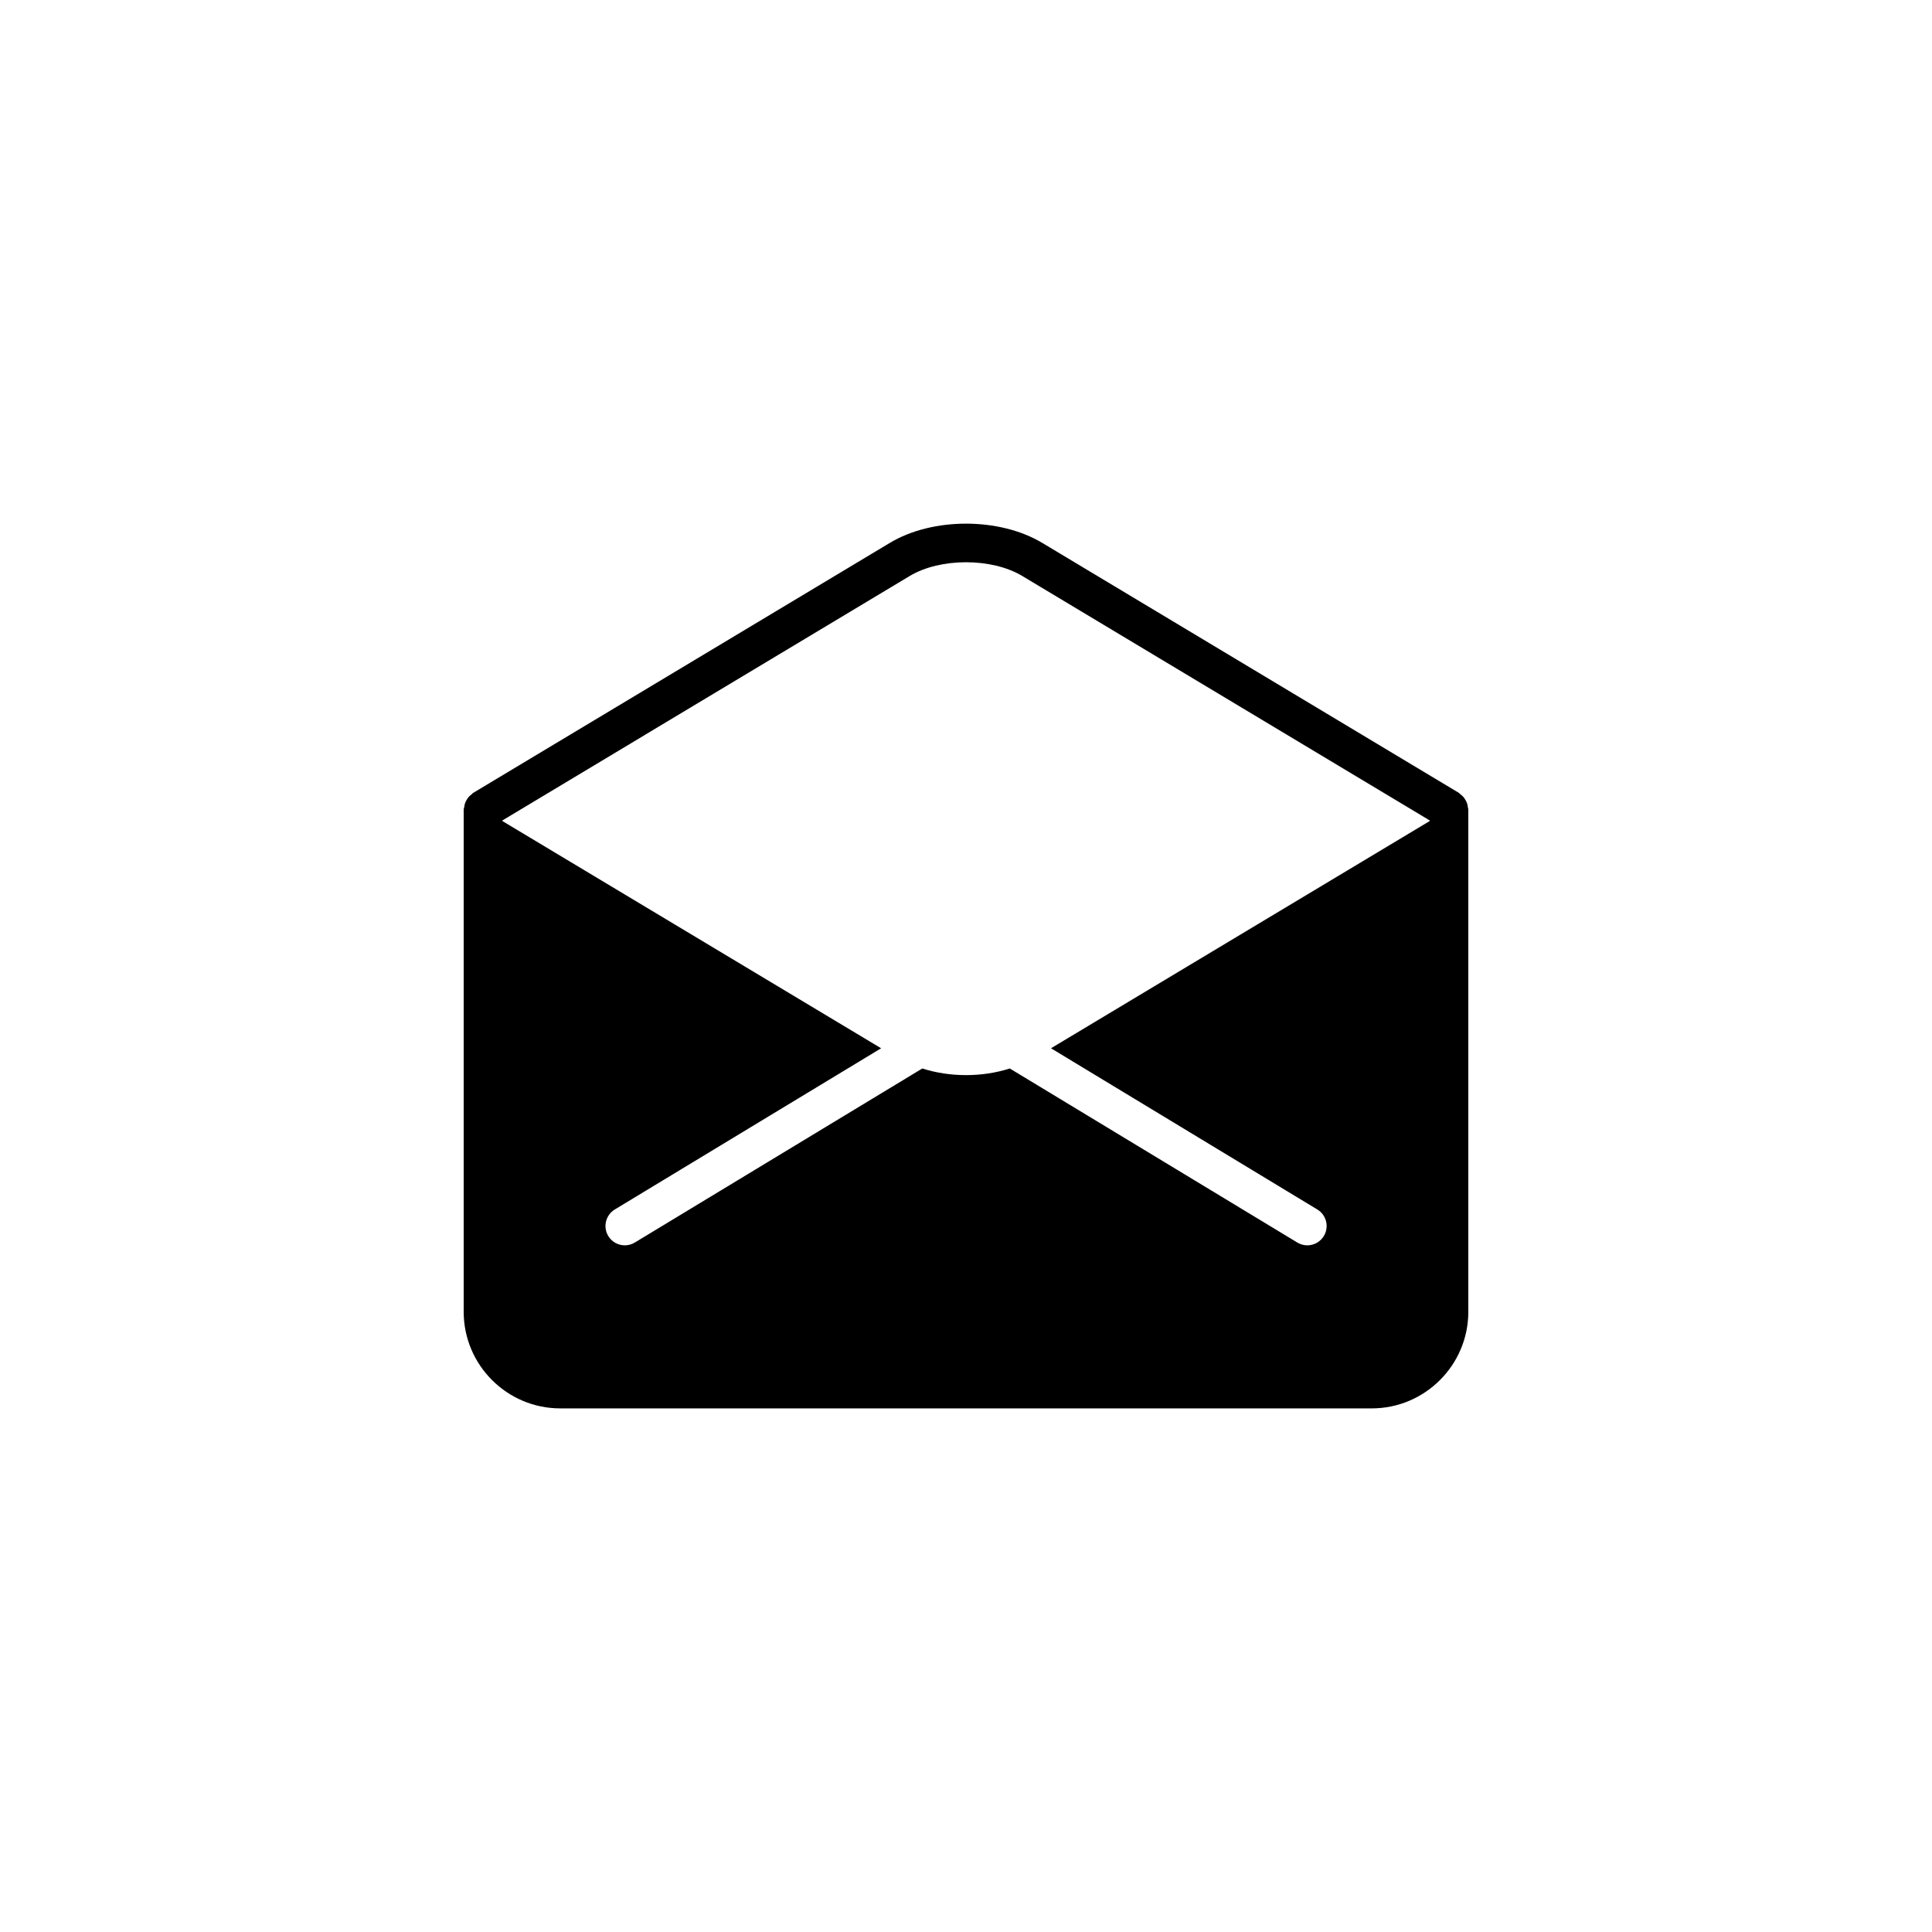 <?xml version="1.0" encoding="utf-8"?>
<!-- Generator: Adobe Illustrator 16.0.0, SVG Export Plug-In . SVG Version: 6.00 Build 0)  -->
<!DOCTYPE svg PUBLIC "-//W3C//DTD SVG 1.1//EN" "http://www.w3.org/Graphics/SVG/1.1/DTD/svg11.dtd">
<svg version="1.1" id="Layer_1" xmlns="http://www.w3.org/2000/svg" xmlns:xlink="http://www.w3.org/1999/xlink" x="0px" y="0px"
	 width="50px" height="50px" viewBox="0 0 50 50" enable-background="new 0 0 50 50" xml:space="preserve">
<path d="M37.988,20.892c-0.004-0.035-0.009-0.067-0.02-0.1c-0.01-0.031-0.024-0.058-0.04-0.085
	c-0.016-0.028-0.031-0.053-0.052-0.078c-0.022-0.027-0.048-0.048-0.076-0.069c-0.016-0.012-0.025-0.029-0.042-0.039l-10.785-6.471
	c-1.106-0.664-2.839-0.664-3.944,0l-10.785,6.471c-0.017,0.01-0.027,0.027-0.042,0.039c-0.028,0.021-0.054,0.042-0.076,0.069
	c-0.021,0.024-0.037,0.05-0.052,0.078c-0.016,0.027-0.03,0.055-0.04,0.085c-0.011,0.033-0.016,0.065-0.02,0.1
	C12.009,20.912,12,20.929,12,20.949v13c0,1.378,1.122,2.5,2.5,2.5h21c1.378,0,2.5-1.122,2.5-2.5v-13
	C38,20.929,37.991,20.912,37.988,20.892z M23.542,14.907c0.79-0.475,2.125-0.475,2.915,0L37,21.232v0.017l-9.8,5.88l6.892,4.172
	c0.236,0.143,0.312,0.45,0.169,0.687c-0.094,0.155-0.259,0.241-0.428,0.241c-0.088,0-0.177-0.023-0.258-0.072l-7.442-4.505
	c-0.713,0.229-1.55,0.229-2.264,0l-7.441,4.505c-0.081,0.049-0.17,0.072-0.258,0.072c-0.169,0-0.334-0.086-0.428-0.241
	c-0.143-0.236-0.067-0.543,0.169-0.687l6.892-4.172l-9.8-5.88v-0.017L23.542,14.907z"/>
</svg>
